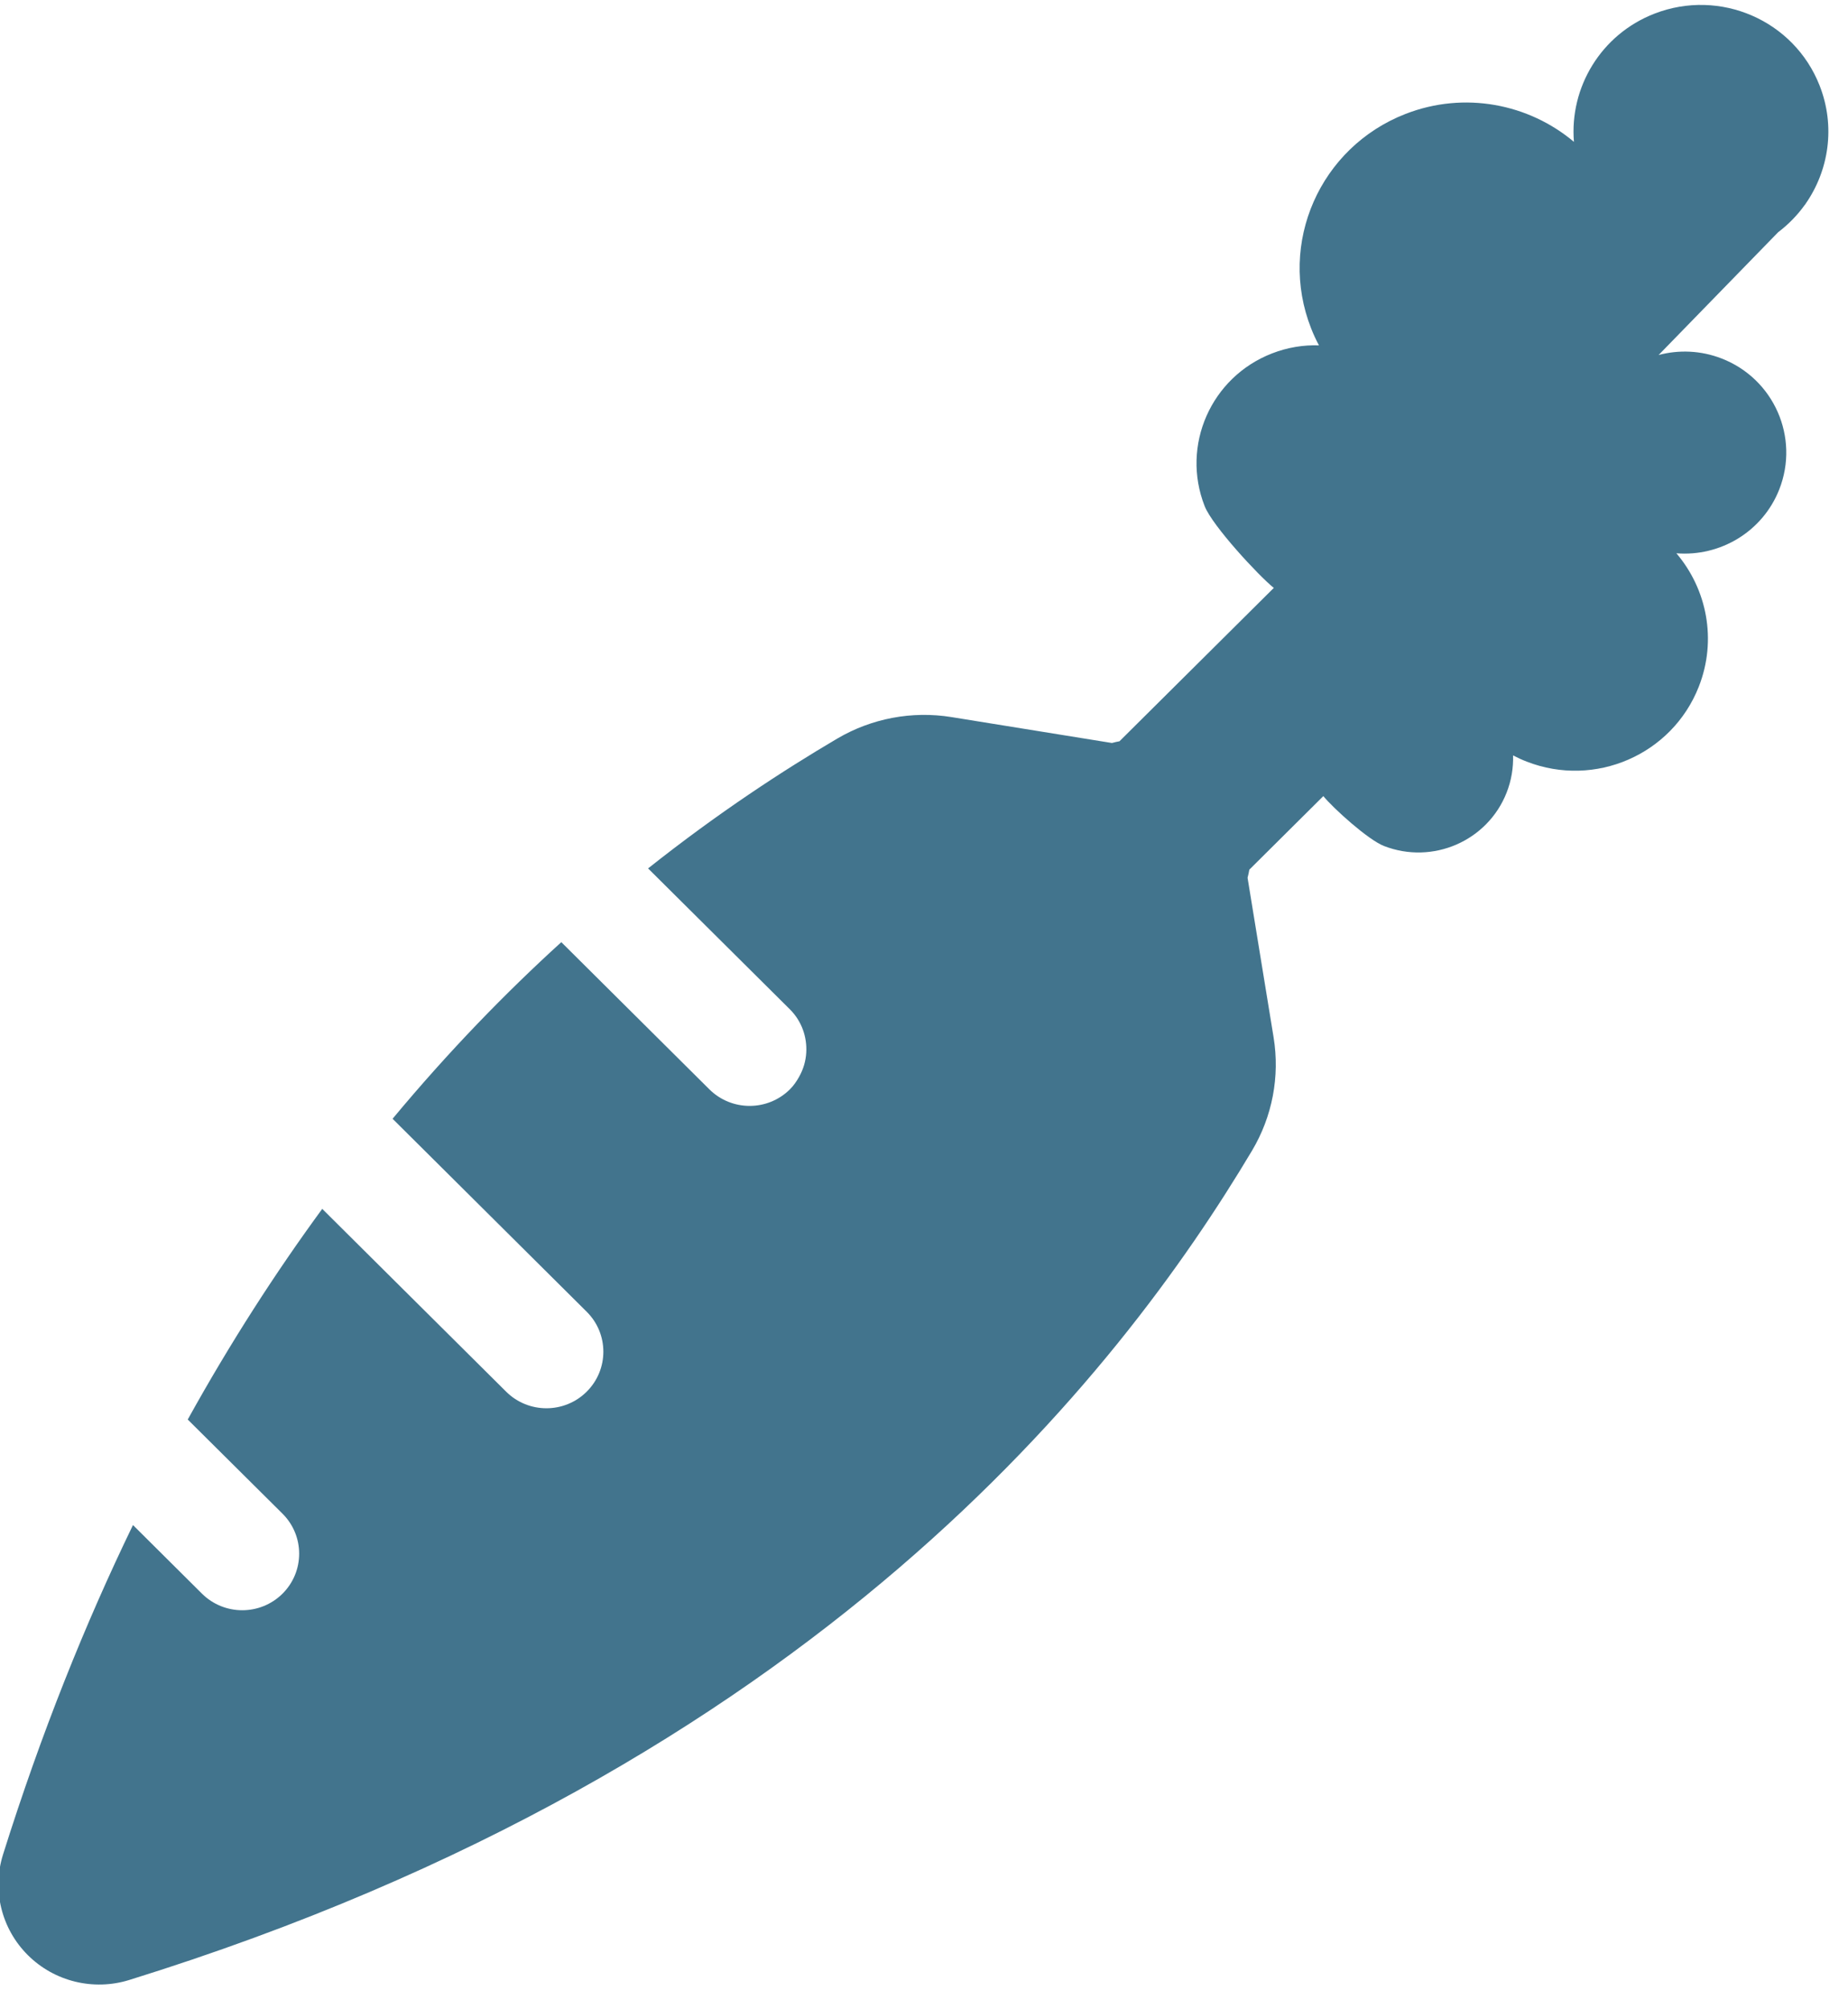 <?xml version="1.0" encoding="UTF-8"?>
<svg width="46px" height="50px" viewBox="0 0 46 50" version="1.1" xmlns="http://www.w3.org/2000/svg" xmlns:xlink="http://www.w3.org/1999/xlink">
    <!-- Generator: Sketch 54.1 (76490) - https://sketchapp.com -->
    <title>Fill 1</title>
    <desc>Created with Sketch.</desc>
    <g id="Page-1" stroke="none" stroke-width="1" fill="none" fill-rule="evenodd">
        <g id="Matriket_Midt_2.0_TM_Forside_Mobil_414px_MR_Portal" transform="translate(-33, -539)" fill="#42748D">
            <g id="Valg_blokk" transform="translate(17, 413)">
                <g id="MM_2.0_Ikoner" transform="translate(0, 115)">
                    <g id="Grønt" transform="translate(0, 1)">
                        <path d="M61.292,12.126 C60.654,10.505 58.814,9.706 57.182,10.34 C55.846,10.859 55.066,12.179 55.178,13.53 C54.053,12.583 52.454,12.264 50.986,12.835 C48.854,13.665 47.802,16.053 48.636,18.171 C48.693,18.318 48.759,18.458 48.831,18.594 C48.443,18.581 48.047,18.645 47.662,18.795 C46.142,19.385 45.393,21.088 45.987,22.597 C46.18,23.086 47.323,24.32 47.707,24.63 L43.866,28.446 C43.805,28.457 43.742,28.471 43.678,28.489 L39.682,27.844 C38.702,27.686 37.697,27.876 36.843,28.378 C35.491,29.174 33.877,30.226 32.132,31.61 L35.662,35.117 C35.959,35.413 36.091,35.807 36.069,36.194 C36.057,36.403 35.997,36.608 35.891,36.796 C35.829,36.907 35.757,37.013 35.662,37.108 C35.108,37.657 34.212,37.657 33.658,37.108 L29.972,33.445 C28.598,34.694 27.179,36.149 25.772,37.84 L30.603,42.641 C31.157,43.19 31.157,44.082 30.603,44.632 C30.05,45.181 29.153,45.181 28.6,44.632 L24.021,40.082 C22.871,41.651 21.744,43.392 20.673,45.324 L23.032,47.667 C23.585,48.217 23.585,49.108 23.032,49.658 C22.478,50.207 21.582,50.207 21.028,49.658 L19.31,47.95 C18.121,50.403 17.026,53.124 16.076,56.147 C15.797,57.032 16.034,57.997 16.694,58.653 C17.353,59.309 18.325,59.547 19.216,59.271 C36.316,53.963 43.892,44.122 47.164,38.635 C47.671,37.784 47.861,36.789 47.702,35.813 L47.054,31.843 C47.072,31.774 47.087,31.707 47.098,31.641 L48.94,29.811 C49.189,30.115 50.056,30.899 50.449,31.052 C51.661,31.523 53.028,30.929 53.502,29.725 C53.622,29.42 53.672,29.105 53.663,28.798 C53.772,28.855 53.885,28.907 54.002,28.952 C55.702,29.614 57.62,28.78 58.285,27.09 C58.744,25.926 58.488,24.66 57.728,23.768 C58.813,23.856 59.872,23.237 60.289,22.179 C60.798,20.885 60.157,19.427 58.855,18.921 C58.334,18.719 57.787,18.701 57.286,18.834 L60.26,15.78 C60.518,15.584 60.741,15.355 60.925,15.098 L60.945,15.076 L60.942,15.075 C61.525,14.241 61.693,13.142 61.292,12.126" id="Fill-1"></path>
                    </g>
                </g>
            </g>
        </g>
    </g>
</svg>